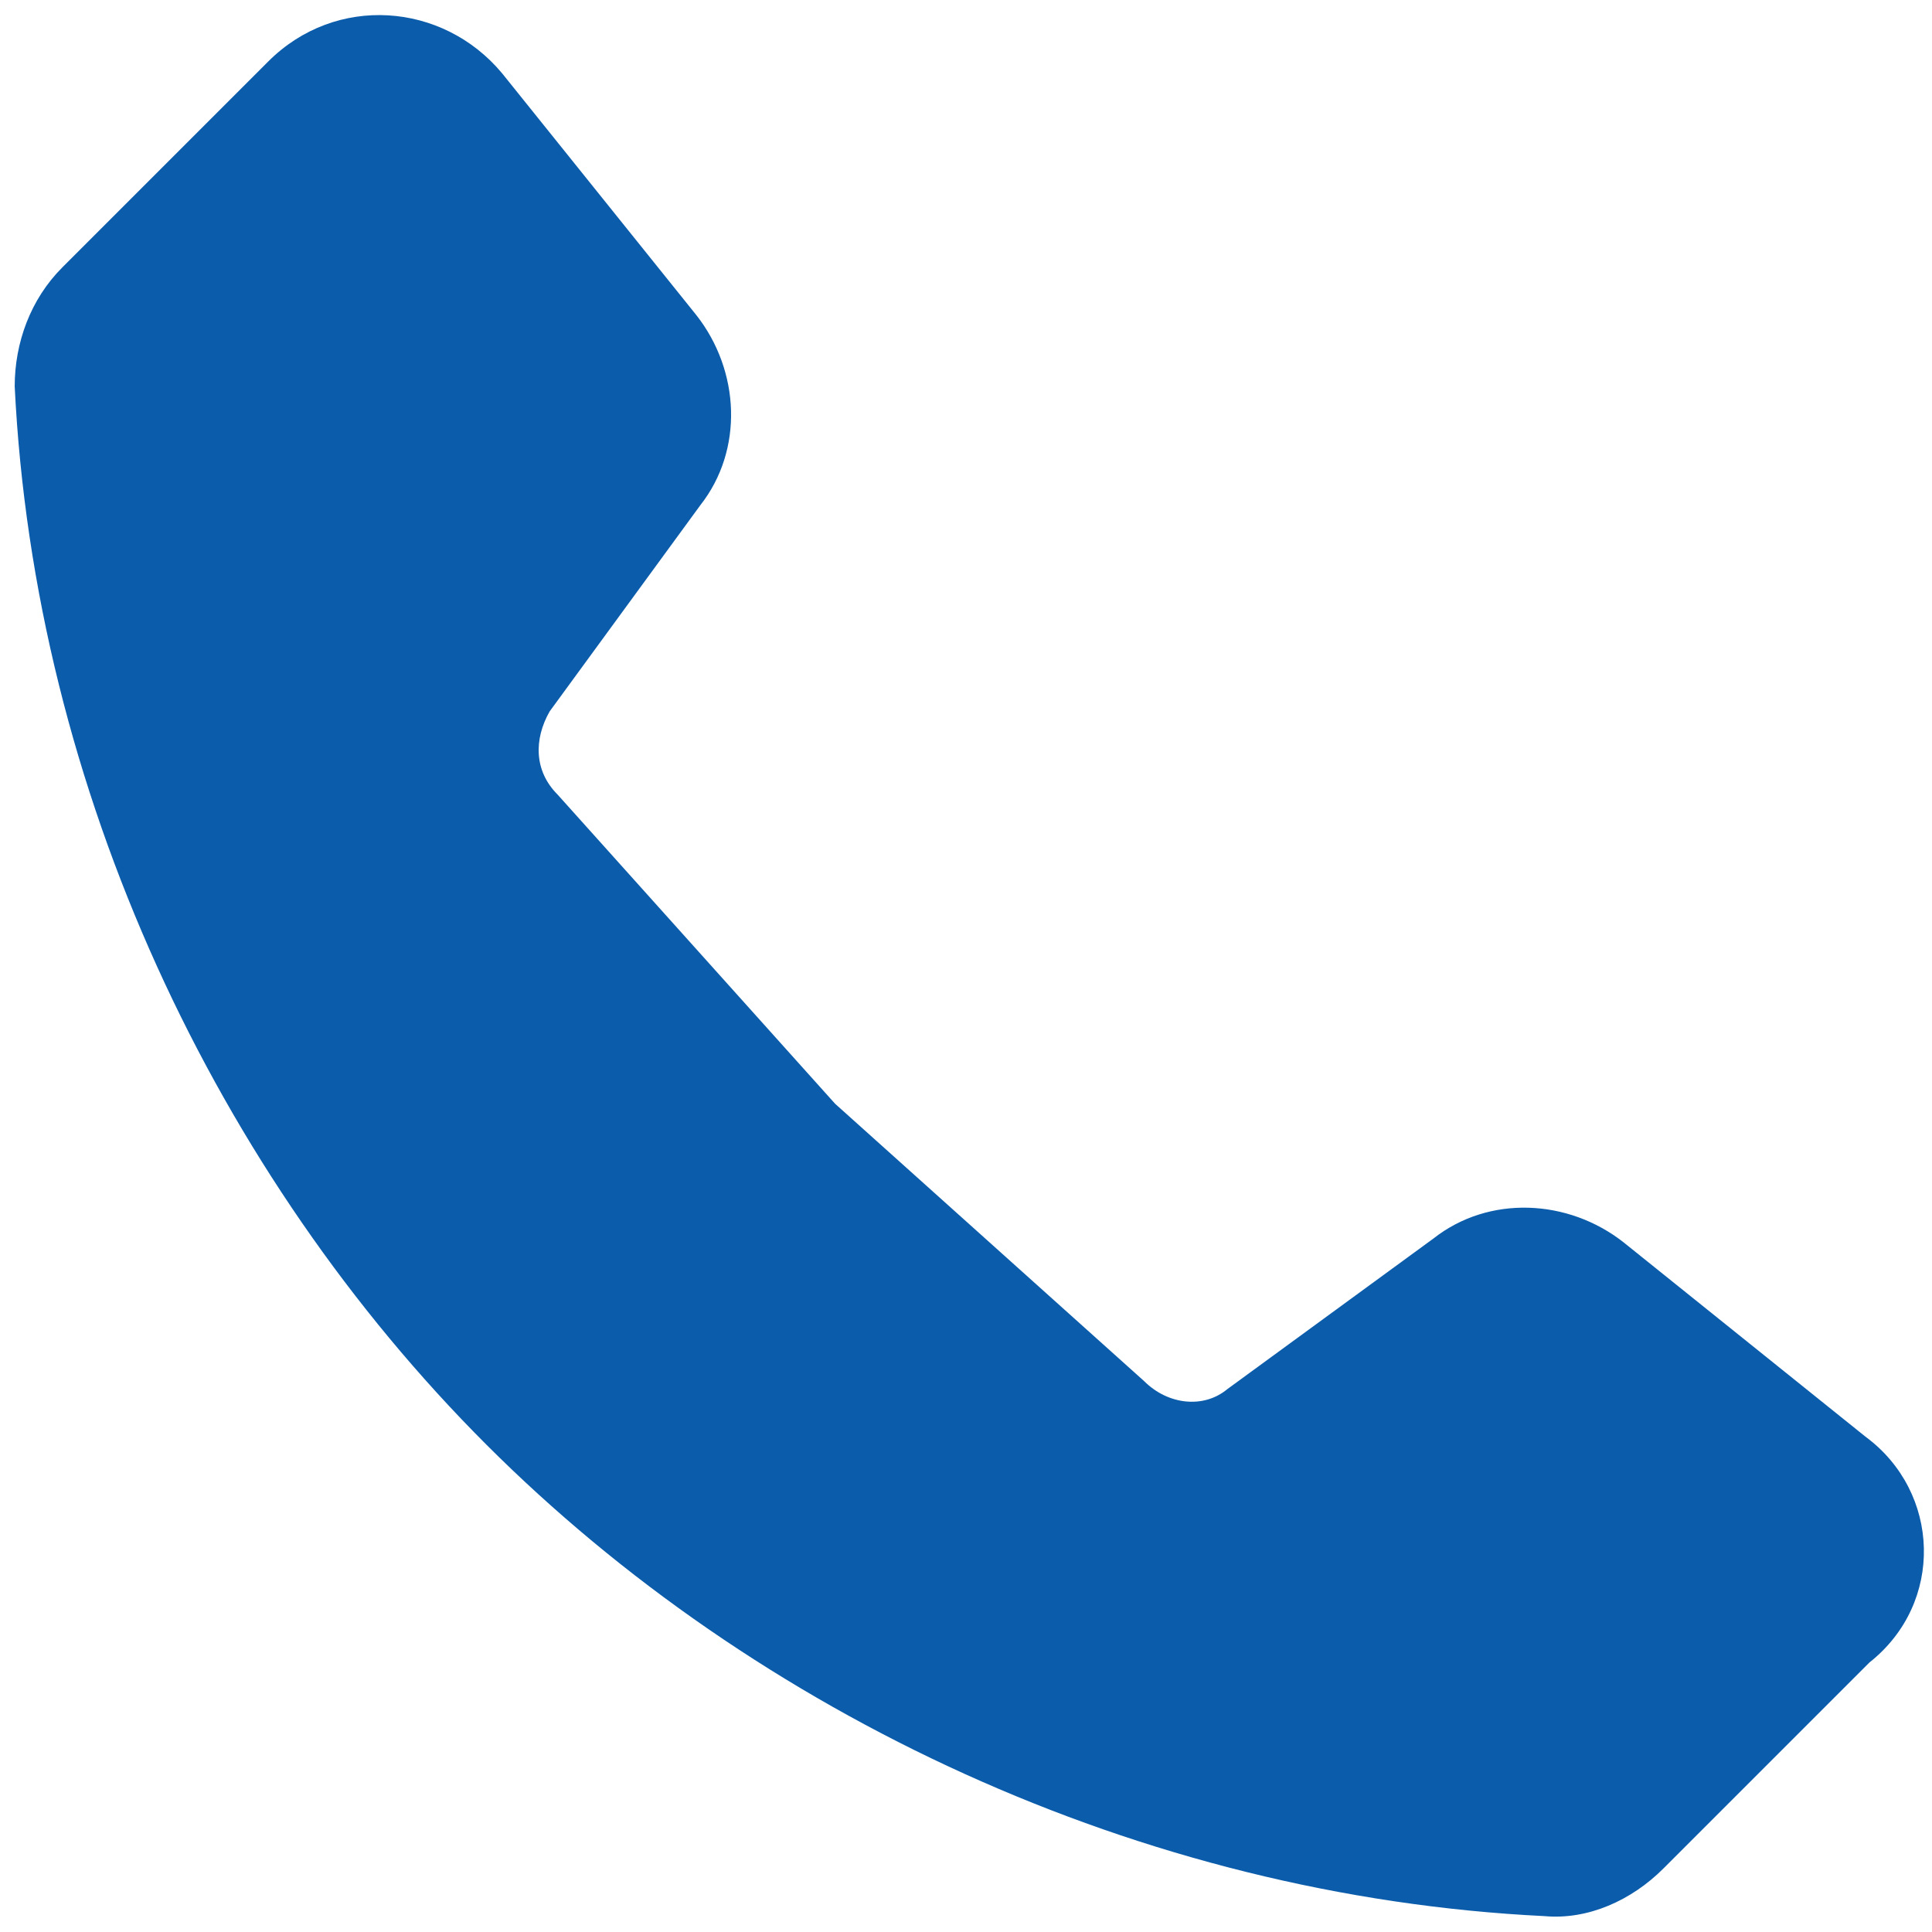 <svg width="18" height="18" viewBox="0 0 18 18" fill="none" xmlns="http://www.w3.org/2000/svg">
<path fill-rule="evenodd" clip-rule="evenodd" d="M17.38 13.385L15.127 11.575C14.611 11.169 13.872 11.132 13.355 11.539L11.435 12.942C11.214 13.126 10.881 13.089 10.66 12.868L7.78 10.283L5.195 7.403C4.974 7.182 4.974 6.886 5.121 6.628L6.524 4.708C6.931 4.191 6.894 3.452 6.487 2.935L4.678 0.683C4.124 0.018 3.127 -0.055 2.5 0.572L0.58 2.492C0.284 2.788 0.137 3.194 0.137 3.6C0.321 7.366 2.02 10.948 4.531 13.459C7.041 15.969 10.623 17.668 14.389 17.852C14.795 17.889 15.201 17.705 15.497 17.409L17.417 15.489C18.118 14.935 18.081 13.902 17.38 13.385Z" fill="#0B5CAB"/>
</svg>
